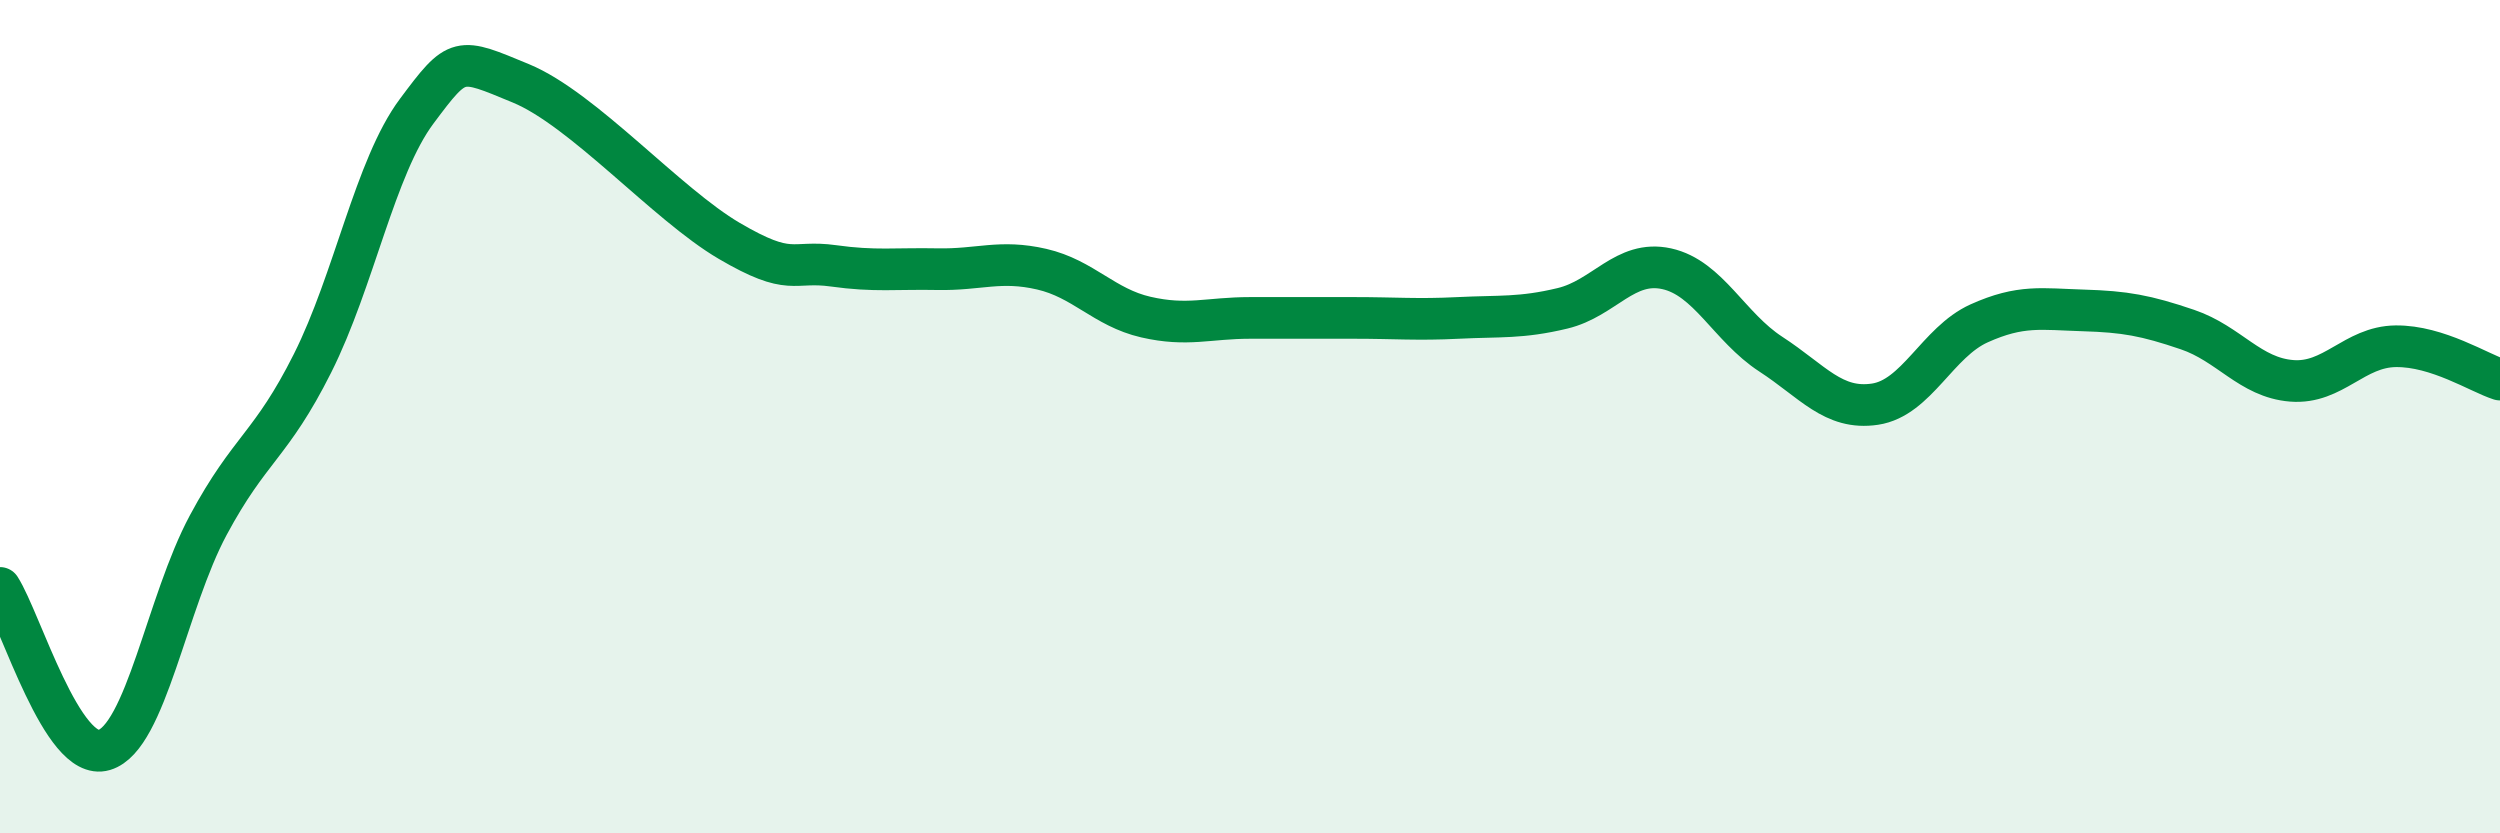 
    <svg width="60" height="20" viewBox="0 0 60 20" xmlns="http://www.w3.org/2000/svg">
      <path
        d="M 0,14.11 C 0.5,14.89 1.5,18.3 2.5,18 C 3.5,17.7 4,14.46 5,12.6 C 6,10.74 6.5,10.71 7.5,8.72 C 8.5,6.73 9,4.01 10,2.67 C 11,1.33 11,1.38 12.5,2 C 14,2.62 16,4.9 17.5,5.78 C 19,6.66 19,6.24 20,6.38 C 21,6.52 21.5,6.44 22.5,6.46 C 23.5,6.48 24,6.23 25,6.46 C 26,6.69 26.5,7.38 27.5,7.61 C 28.5,7.84 29,7.63 30,7.63 C 31,7.63 31.5,7.63 32.5,7.63 C 33.5,7.63 34,7.68 35,7.63 C 36,7.58 36.5,7.64 37.5,7.4 C 38.5,7.16 39,6.23 40,6.45 C 41,6.67 41.5,7.85 42.5,8.5 C 43.5,9.15 44,9.85 45,9.7 C 46,9.55 46.5,8.21 47.5,7.76 C 48.5,7.31 49,7.42 50,7.45 C 51,7.48 51.5,7.57 52.5,7.91 C 53.5,8.25 54,9.06 55,9.14 C 56,9.22 56.5,8.32 57.5,8.31 C 58.5,8.3 59.5,8.95 60,9.11L60 20L0 20Z"
        fill="#008740"
        opacity="0.1"
        stroke-linecap="round"
        stroke-linejoin="round"
      />
      <path
        d="M 0,14.11 C 0.5,14.89 1.5,18.3 2.5,18 C 3.5,17.7 4,14.46 5,12.6 C 6,10.74 6.5,10.71 7.5,8.72 C 8.5,6.73 9,4.01 10,2.67 C 11,1.33 11,1.38 12.5,2 C 14,2.62 16,4.9 17.5,5.78 C 19,6.66 19,6.24 20,6.38 C 21,6.52 21.5,6.44 22.5,6.46 C 23.5,6.48 24,6.23 25,6.46 C 26,6.69 26.5,7.38 27.5,7.61 C 28.5,7.84 29,7.63 30,7.63 C 31,7.63 31.5,7.63 32.5,7.63 C 33.5,7.63 34,7.68 35,7.63 C 36,7.58 36.5,7.64 37.5,7.4 C 38.5,7.16 39,6.23 40,6.45 C 41,6.67 41.5,7.85 42.5,8.5 C 43.5,9.15 44,9.85 45,9.7 C 46,9.55 46.5,8.21 47.5,7.76 C 48.5,7.31 49,7.42 50,7.45 C 51,7.48 51.5,7.57 52.5,7.91 C 53.5,8.25 54,9.06 55,9.14 C 56,9.22 56.5,8.32 57.5,8.31 C 58.5,8.3 59.5,8.95 60,9.11"
        stroke="#008740"
        stroke-width="1"
        fill="none"
        stroke-linecap="round"
        stroke-linejoin="round"
      />
    </svg>
  